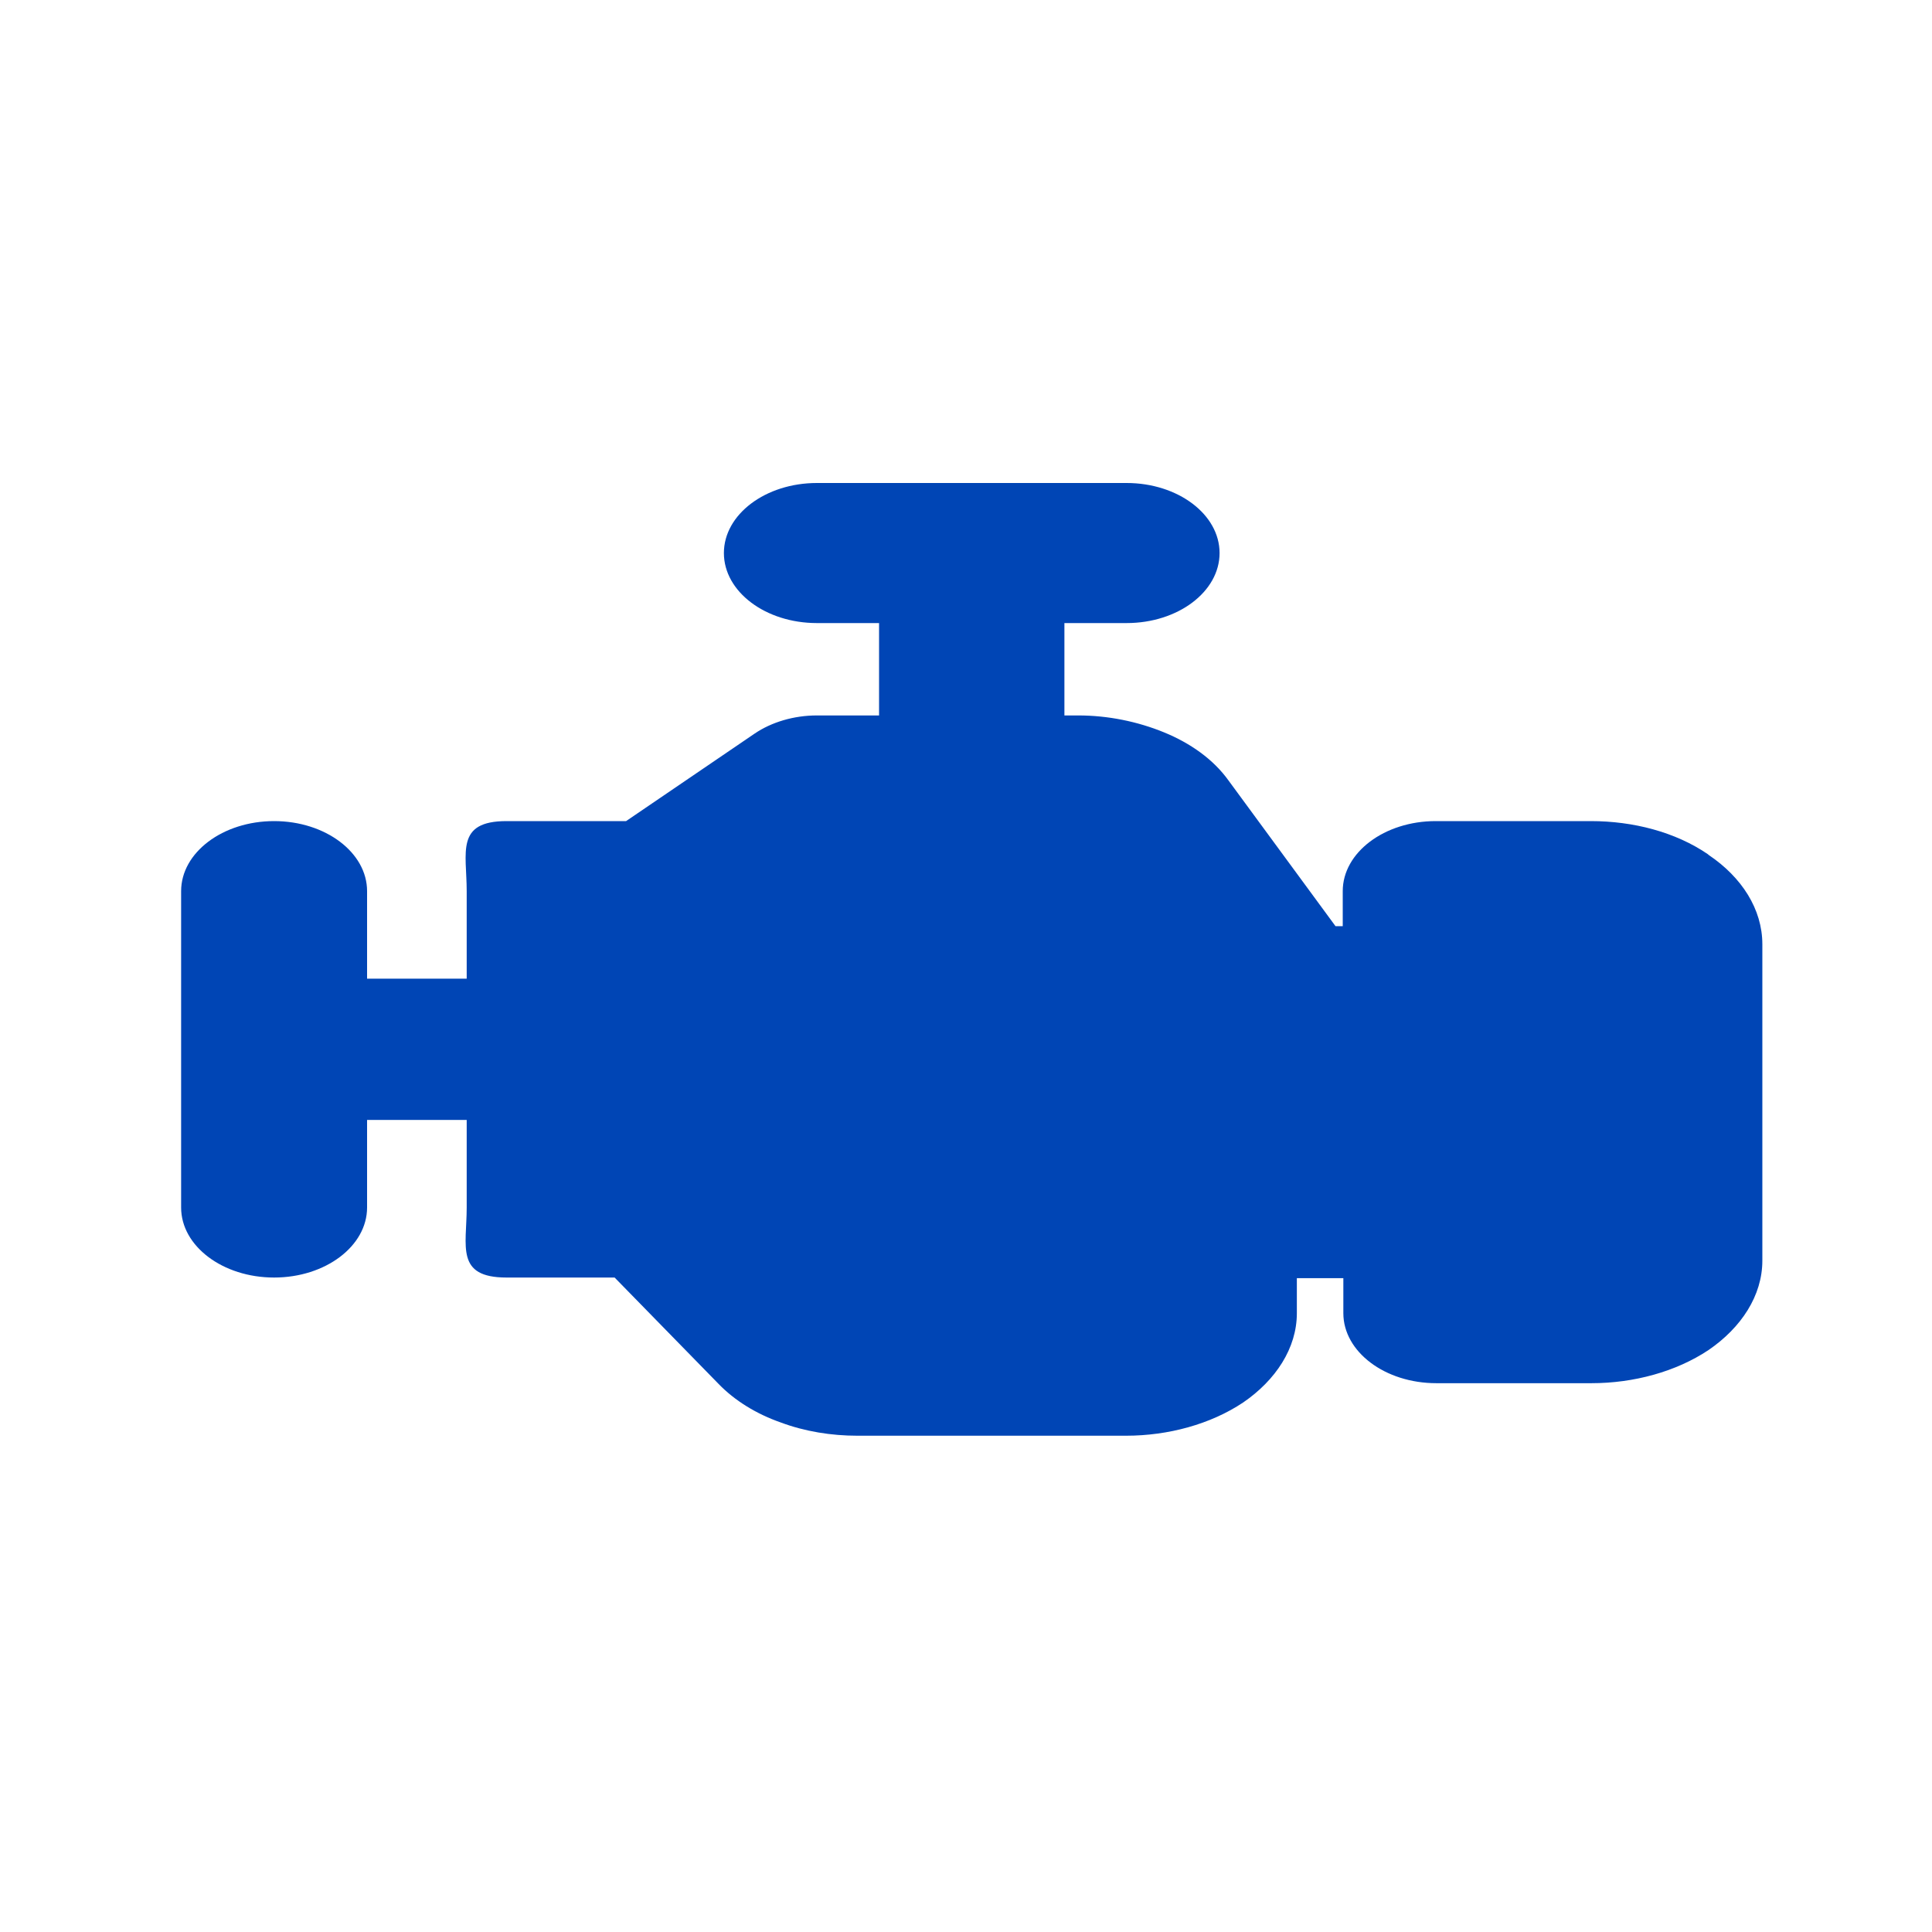 <svg width="32" height="32" viewBox="0 0 32 32" fill="none" xmlns="http://www.w3.org/2000/svg">
<path fill-rule="evenodd" clip-rule="evenodd" d="M28.29 14.15C27.75 13.78 27.05 13.6 26.35 13.6H23.78C22.93 13.6 22.24 14.12 22.24 14.76V15.34H22.12L20.35 12.93C20.1 12.58 19.72 12.31 19.28 12.13C18.84 11.95 18.35 11.85 17.86 11.85H17.63V10.32H18.66C19.51 10.32 20.2 9.8 20.2 9.16C20.2 8.52 19.51 8 18.66 8H13.53C12.68 8 11.99 8.52 11.99 9.16C11.99 9.8 12.68 10.32 13.53 10.32H14.56V11.85H13.53C13.15 11.85 12.78 11.96 12.5 12.15L10.37 13.6H8.39C7.54 13.6 7.73 14.12 7.73 14.76V16.21H6.08V14.76C6.08 14.12 5.39 13.6 4.54 13.6C3.69 13.6 3 14.12 3 14.76V20C3 20.64 3.69 21.16 4.54 21.16C5.39 21.16 6.08 20.64 6.08 20V18.55H7.73V20C7.73 20.64 7.54 21.16 8.39 21.16H10.18L11.9 22.92C12.17 23.2 12.53 23.42 12.93 23.56C13.33 23.71 13.77 23.78 14.2 23.78H18.65C19.35 23.78 20.05 23.59 20.59 23.23C21.13 22.86 21.48 22.33 21.48 21.75V21.17H22.25V21.75C22.25 22.39 22.94 22.91 23.79 22.91H26.36C27.06 22.91 27.76 22.72 28.3 22.36C28.84 21.99 29.19 21.46 29.19 20.88V15.64C29.19 15.06 28.85 14.53 28.3 14.16L28.29 14.15Z" fill="#0045B5"/>
</svg>
